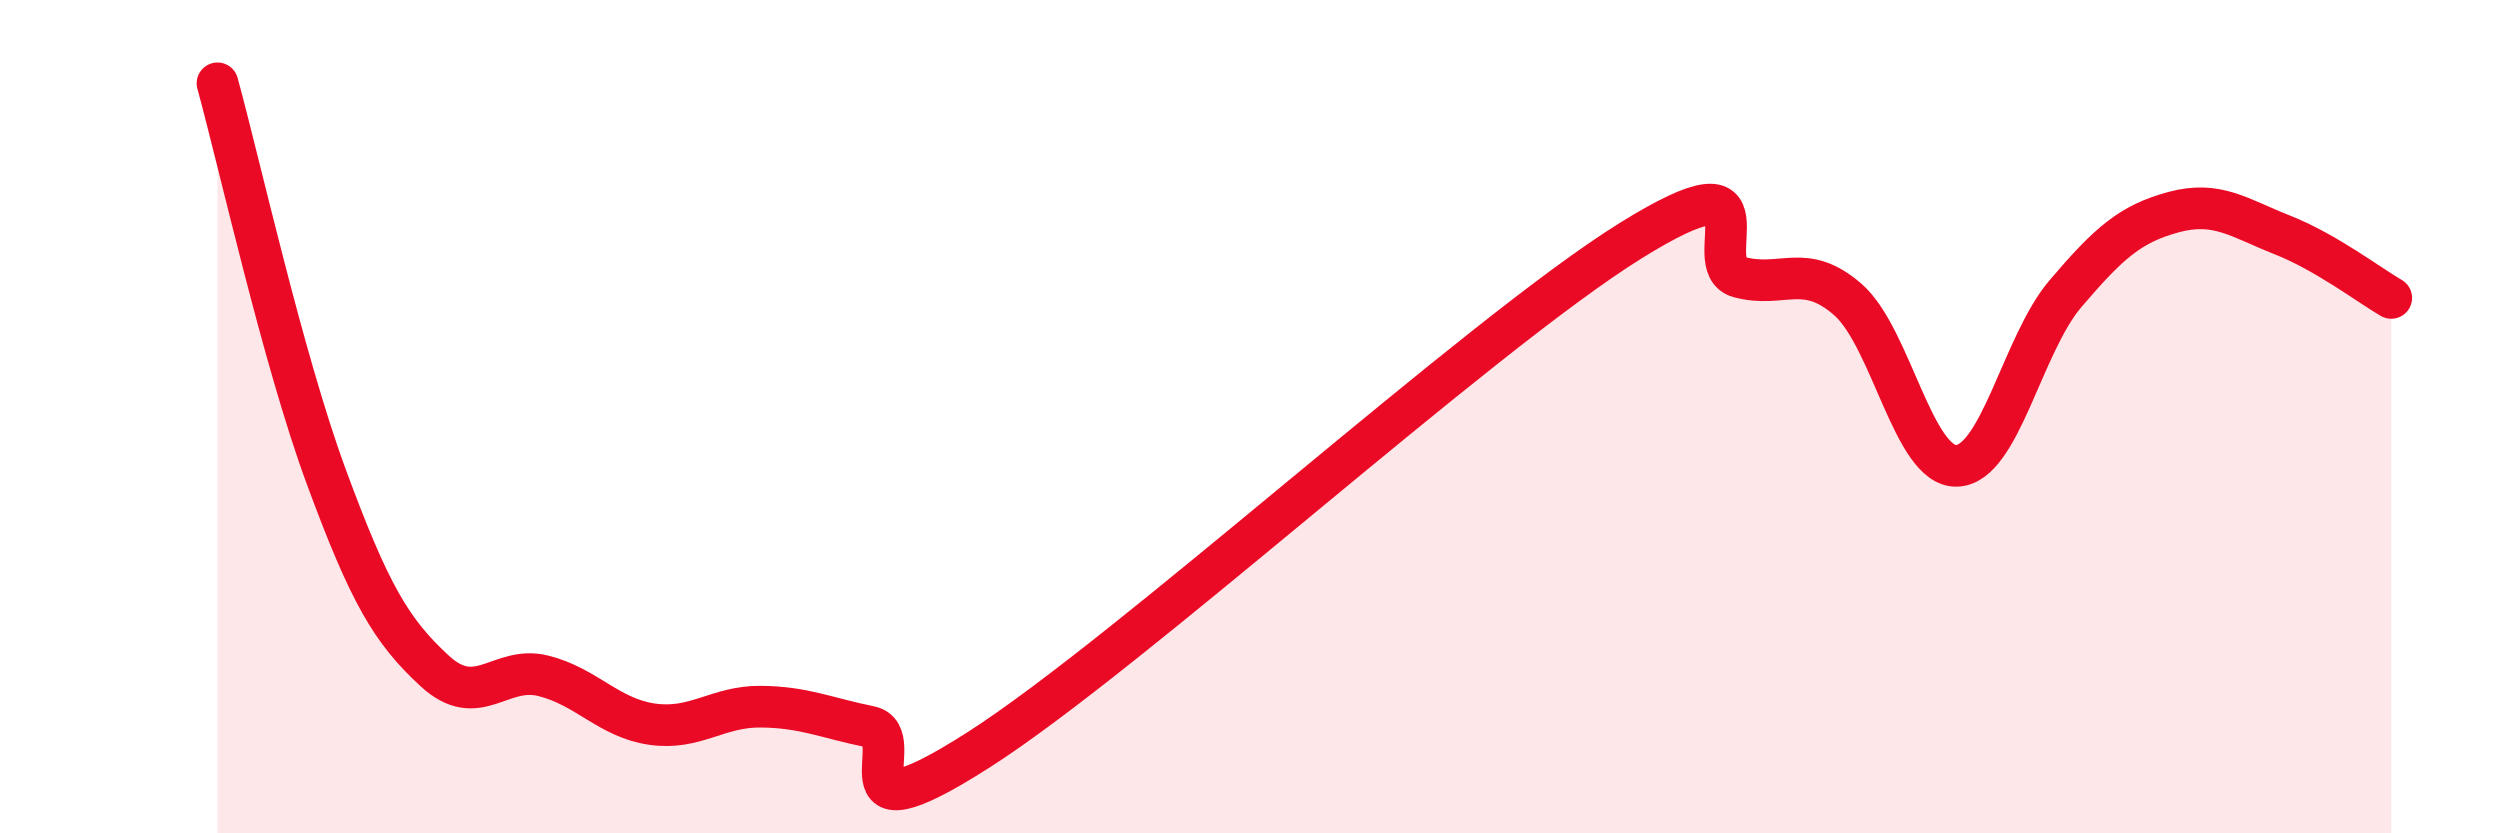 
    <svg width="60" height="20" viewBox="0 0 60 20" xmlns="http://www.w3.org/2000/svg">
      <path
        d="M 5.22,2 C 5.74,3.89 6.79,8.62 7.83,11.44 C 8.87,14.26 9.39,15.14 10.43,16.1 C 11.47,17.06 12,15.96 13.04,16.22 C 14.08,16.48 14.61,17.23 15.65,17.38 C 16.69,17.53 17.22,16.95 18.26,16.96 C 19.3,16.97 19.83,17.23 20.87,17.44 C 21.91,17.65 19.83,20.33 23.48,18 C 27.13,15.67 35.48,8.05 39.13,5.78 C 42.78,3.51 40.7,6.37 41.74,6.65 C 42.78,6.93 43.31,6.28 44.35,7.19 C 45.39,8.1 45.92,11.21 46.96,11.18 C 48,11.15 48.53,8.27 49.57,7.05 C 50.61,5.83 51.13,5.37 52.17,5.09 C 53.21,4.81 53.74,5.23 54.78,5.64 C 55.82,6.05 56.87,6.85 57.39,7.15L57.39 20L5.22 20Z"
        fill="#EB0A25"
        opacity="0.1"
        stroke-linecap="round"
        stroke-linejoin="round"
      />
      <path
        d="M 5.22,2 C 5.74,3.89 6.79,8.62 7.83,11.44 C 8.87,14.26 9.39,15.14 10.43,16.1 C 11.47,17.06 12,15.96 13.04,16.22 C 14.08,16.48 14.61,17.23 15.65,17.38 C 16.69,17.53 17.22,16.95 18.26,16.96 C 19.3,16.97 19.83,17.23 20.87,17.44 C 21.91,17.65 19.83,20.33 23.48,18 C 27.13,15.67 35.48,8.05 39.13,5.78 C 42.78,3.51 40.7,6.37 41.74,6.65 C 42.78,6.93 43.31,6.28 44.35,7.19 C 45.39,8.1 45.92,11.21 46.96,11.18 C 48,11.15 48.53,8.27 49.57,7.05 C 50.61,5.83 51.13,5.37 52.17,5.09 C 53.21,4.81 53.74,5.23 54.78,5.64 C 55.82,6.05 56.87,6.85 57.39,7.15"
        stroke="#EB0A25"
        stroke-width="1"
        fill="none"
        stroke-linecap="round"
        stroke-linejoin="round"
      />
    </svg>
  